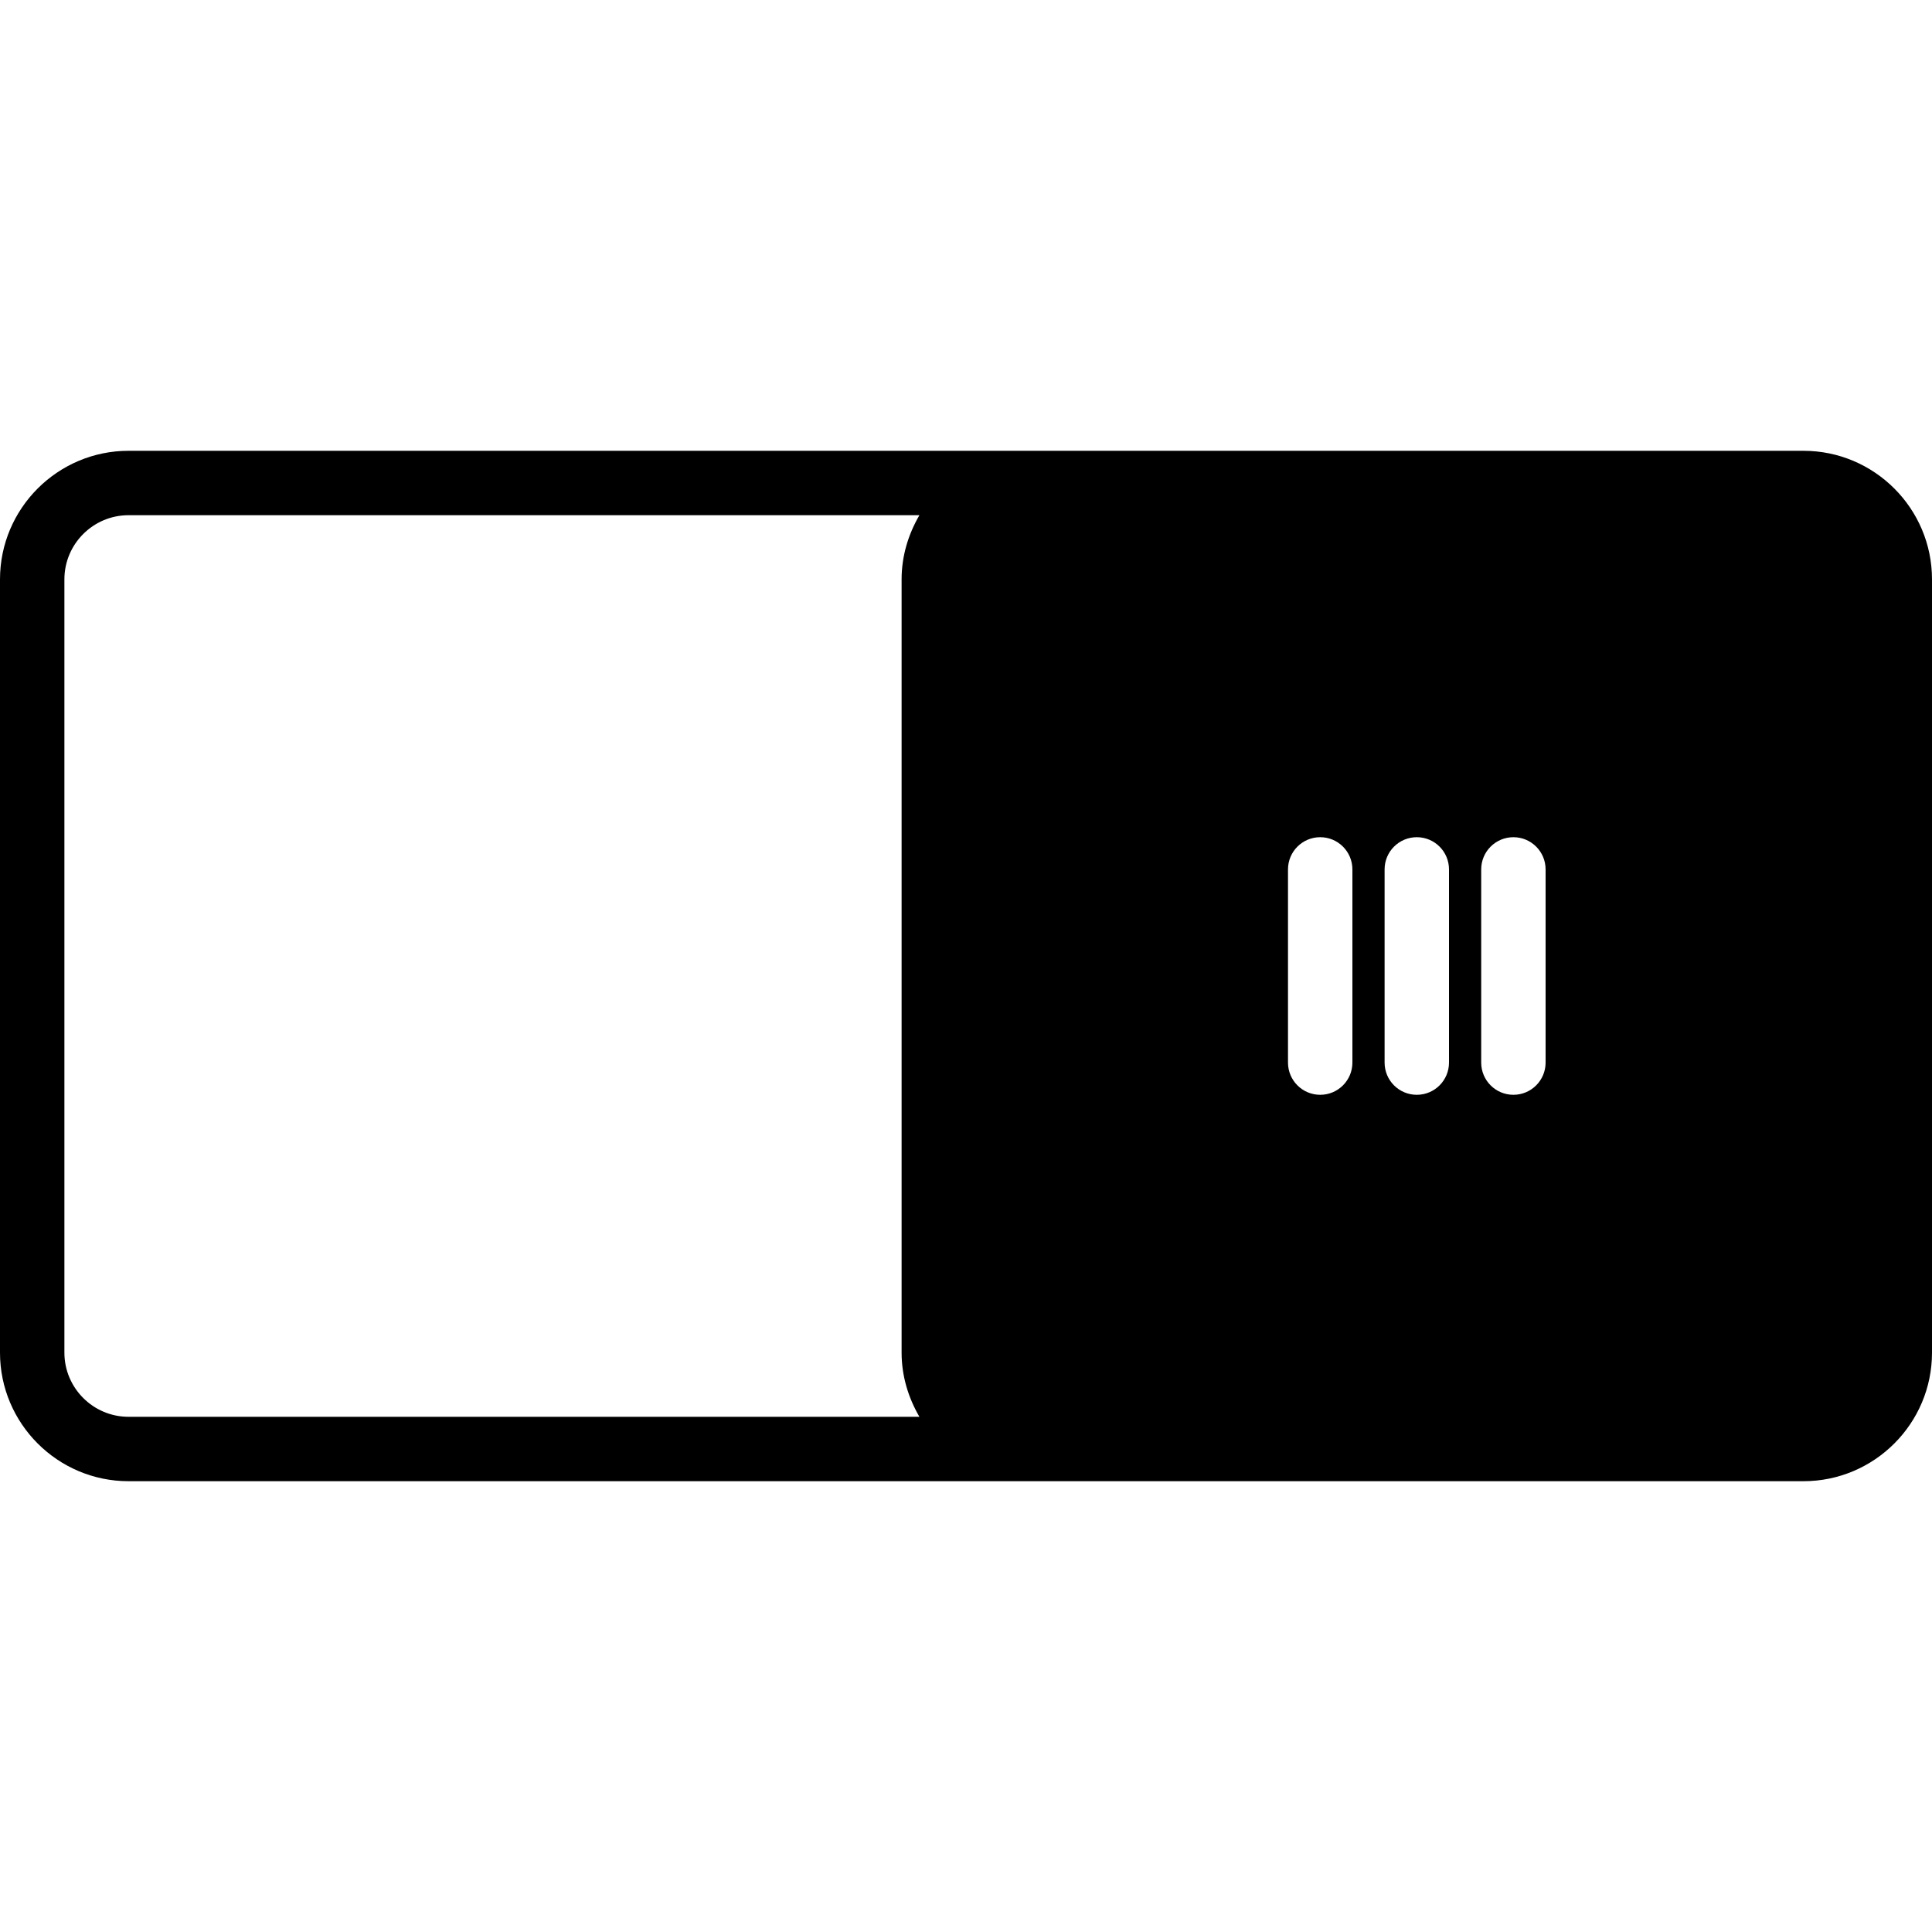 <?xml version="1.0" encoding="iso-8859-1"?>
<!-- Generator: Adobe Illustrator 19.0.0, SVG Export Plug-In . SVG Version: 6.00 Build 0)  -->
<svg version="1.1" id="Capa_1" xmlns="http://www.w3.org/2000/svg" xmlns:xlink="http://www.w3.org/1999/xlink" x="0px" y="0px"
	 viewBox="0 0 60 60" style="enable-background:new 0 0 60 60;" xml:space="preserve">
<g>
	<path d="M56.008,14H31.992h-28C1.791,14,0,15.791,0,17.992v24.016C0,44.209,1.791,46,3.992,46h28h24.016
		C58.209,46,60,44.209,60,42.008V17.992C60,15.791,58.209,14,56.008,14z M28.553,44H3.992C2.894,44,2,43.106,2,42.008V17.992
		C2,16.894,2.894,16,3.992,16h24.561C28.211,16.589,28,17.263,28,17.992v24.016C28,42.737,28.211,43.411,28.553,44z M42,33
		c0,0.553-0.448,1-1,1s-1-0.447-1-1v-6c0-0.553,0.448-1,1-1s1,0.447,1,1V33z M45,33c0,0.553-0.448,1-1,1s-1-0.447-1-1v-6
		c0-0.553,0.448-1,1-1s1,0.447,1,1V33z M48,33c0,0.553-0.448,1-1,1s-1-0.447-1-1v-6c0-0.553,0.448-1,1-1s1,0.447,1,1V33z"/>
</g>
<g>
</g>
<g>
</g>
<g>
</g>
<g>
</g>
<g>
</g>
<g>
</g>
<g>
</g>
<g>
</g>
<g>
</g>
<g>
</g>
<g>
</g>
<g>
</g>
<g>
</g>
<g>
</g>
<g>
</g>
</svg>
